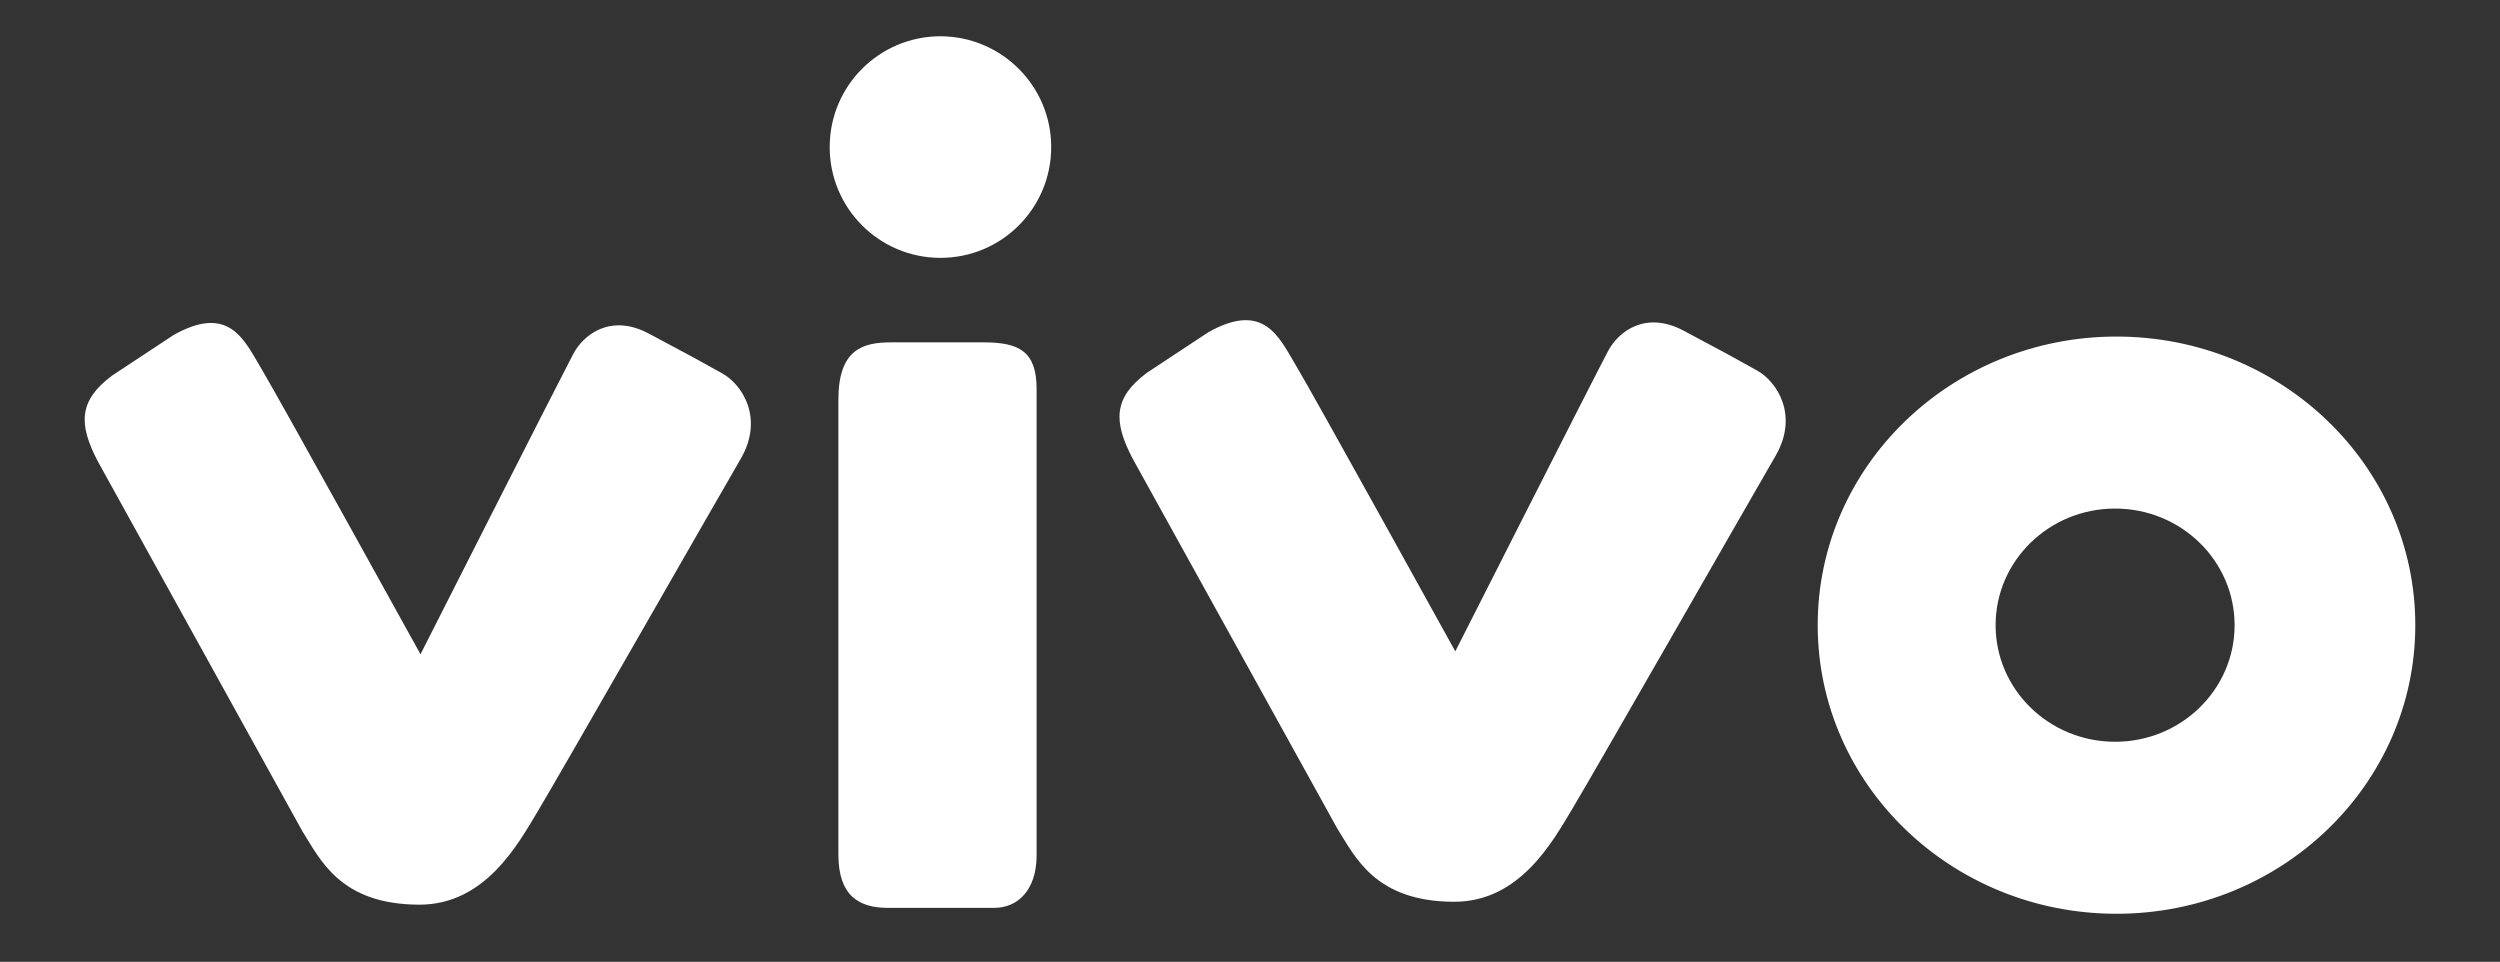 <svg width="720" height="277" xmlns="http://www.w3.org/2000/svg" xmlns:xlink="http://www.w3.org/1999/xlink" xml:space="preserve" overflow="hidden"><rect width="100%" height="100%" fill="#333333" stroke="none"/><g transform="translate(-513 90)"><path d="M121.104 411.61C121.104 411.61 160.272 334.282 165.082 325.152 167.99 319.622 175.795 313.344 186.912 319.277 199.498 325.987 200.794 326.678 207.994 330.71 214.013 334.08 219.974 343.872 213.35 355.277 207.475 365.357 161.453 445.882 154.8 456.97 149.126 466.416 139.68 483.725 120.816 483.725 97.834 483.725 92.16 470.506 87.12 462.643L28.253 356.198C22.55 345.398 22.579 338.544 32.342 331.315L49.968 319.68C66.01 310.637 70.358 321.149 75.139 329.126 80.179 337.536 121.104 411.61 121.104 411.61L121.104 411.61ZM256.637 321.782 283.277 321.782C293.328 321.782 298.541 324.23 298.541 335.174L298.541 469.498C298.541 479.578 293.069 484.646 286.358 484.646L255.686 484.646C247.306 484.646 241.459 481.075 241.459 469.325L241.459 338.285C241.459 323.712 248.573 321.782 256.637 321.782L256.637 321.782ZM302.746 265.536C302.746 283.162 288.49 297.446 270.864 297.446 253.238 297.446 238.954 283.19 238.954 265.565 238.954 265.536 238.954 265.536 238.954 265.507 238.954 247.882 253.267 233.626 270.864 233.626 288.461 233.683 302.746 247.939 302.746 265.536ZM419.126 410.774C419.126 410.774 458.294 333.446 463.104 324.317 466.013 318.787 473.818 312.509 484.934 318.442 497.52 325.152 498.816 325.843 506.016 329.875 512.035 333.245 517.997 343.037 511.373 354.442 505.498 364.522 459.475 445.046 452.822 456.134 447.149 465.581 437.702 482.89 418.838 482.89 395.856 482.89 390.182 469.67 385.142 461.808L326.275 355.392C320.573 344.592 320.602 337.738 330.365 330.509L347.99 318.874C364.032 309.83 368.381 320.342 373.162 328.32 378.202 336.701 419.126 410.774 419.126 410.774L419.126 410.774ZM609.552 320.112C562.032 320.112 523.498 357.322 523.498 403.229 523.498 449.136 562.032 486.346 609.552 486.346 657.072 486.346 695.606 449.136 695.606 403.229 695.606 357.322 657.101 320.112 609.552 320.112L609.552 320.112ZM609.149 436.81C590.141 436.81 574.733 421.776 574.733 403.229 574.733 384.682 590.141 369.648 609.149 369.648 628.157 369.648 643.565 384.682 643.565 403.229 643.565 421.776 628.157 436.81 609.149 436.81Z" fill="#FFFFFF" fill-rule="evenodd" transform="matrix(1 0 0 1 513 -313.182)"/></g></svg>